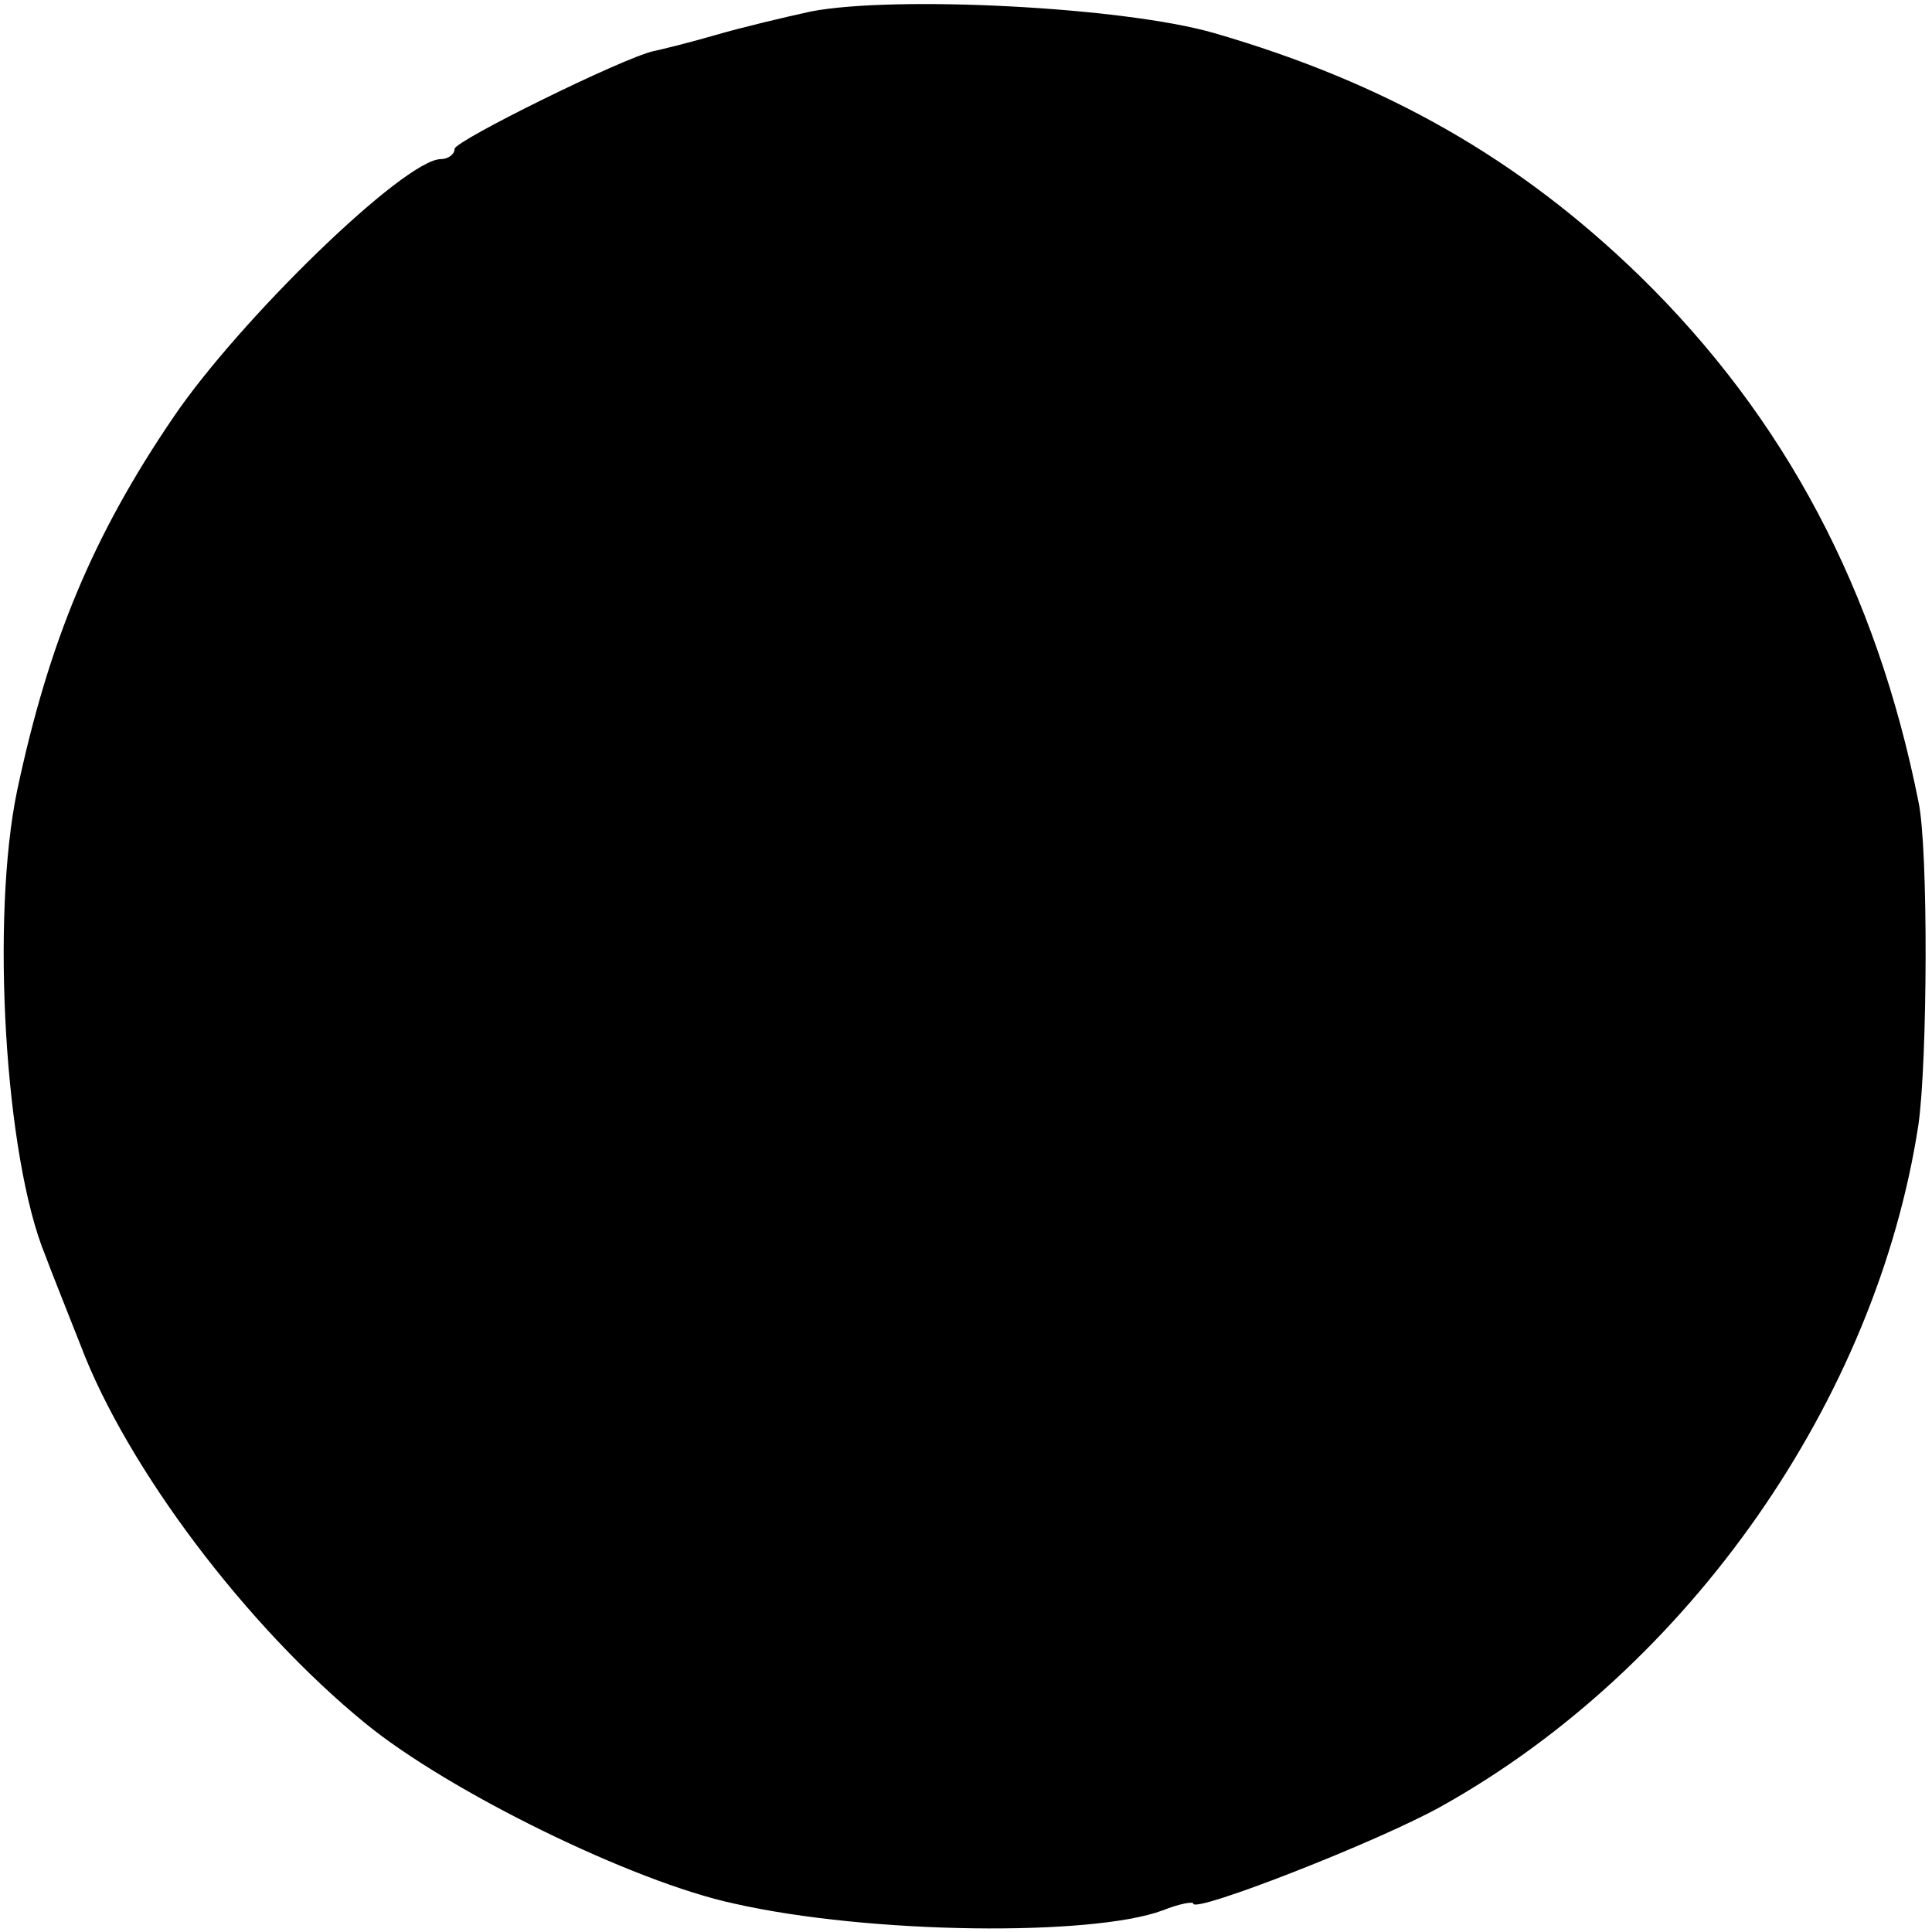 <?xml version="1.0" standalone="no"?>
<!DOCTYPE svg PUBLIC "-//W3C//DTD SVG 20010904//EN"
 "http://www.w3.org/TR/2001/REC-SVG-20010904/DTD/svg10.dtd">
<svg version="1.0" xmlns="http://www.w3.org/2000/svg"
 width="170pt" height="170pt" viewBox="0 0 170 170"
 preserveAspectRatio="xMidYMid meet">
<g transform="translate(0,170) scale(0.1,-0.1)"
fill="#000000" stroke="none">
<path d="M714 1690 c-23 -5 -61 -14 -85 -21 -24 -7 -49 -13 -54 -14 -27 -6
-175 -79 -175 -86 0 -5 -6 -9 -12 -9 -32 0 -178 -142 -236 -228 -70 -103 -109
-196 -137 -328 -23 -111 -11 -322 25 -409 4 -11 18 -46 31 -79 41 -108 146
-247 250 -332 73 -60 236 -140 325 -159 119 -27 315 -29 377 -6 15 6 27 8 27
6 0 -9 164 55 219 86 218 122 382 358 419 599 8 55 9 244 0 285 -37 185 -117
337 -245 462 -106 103 -223 170 -375 214 -80 23 -280 33 -354 19z"/>
</g>
</svg>
